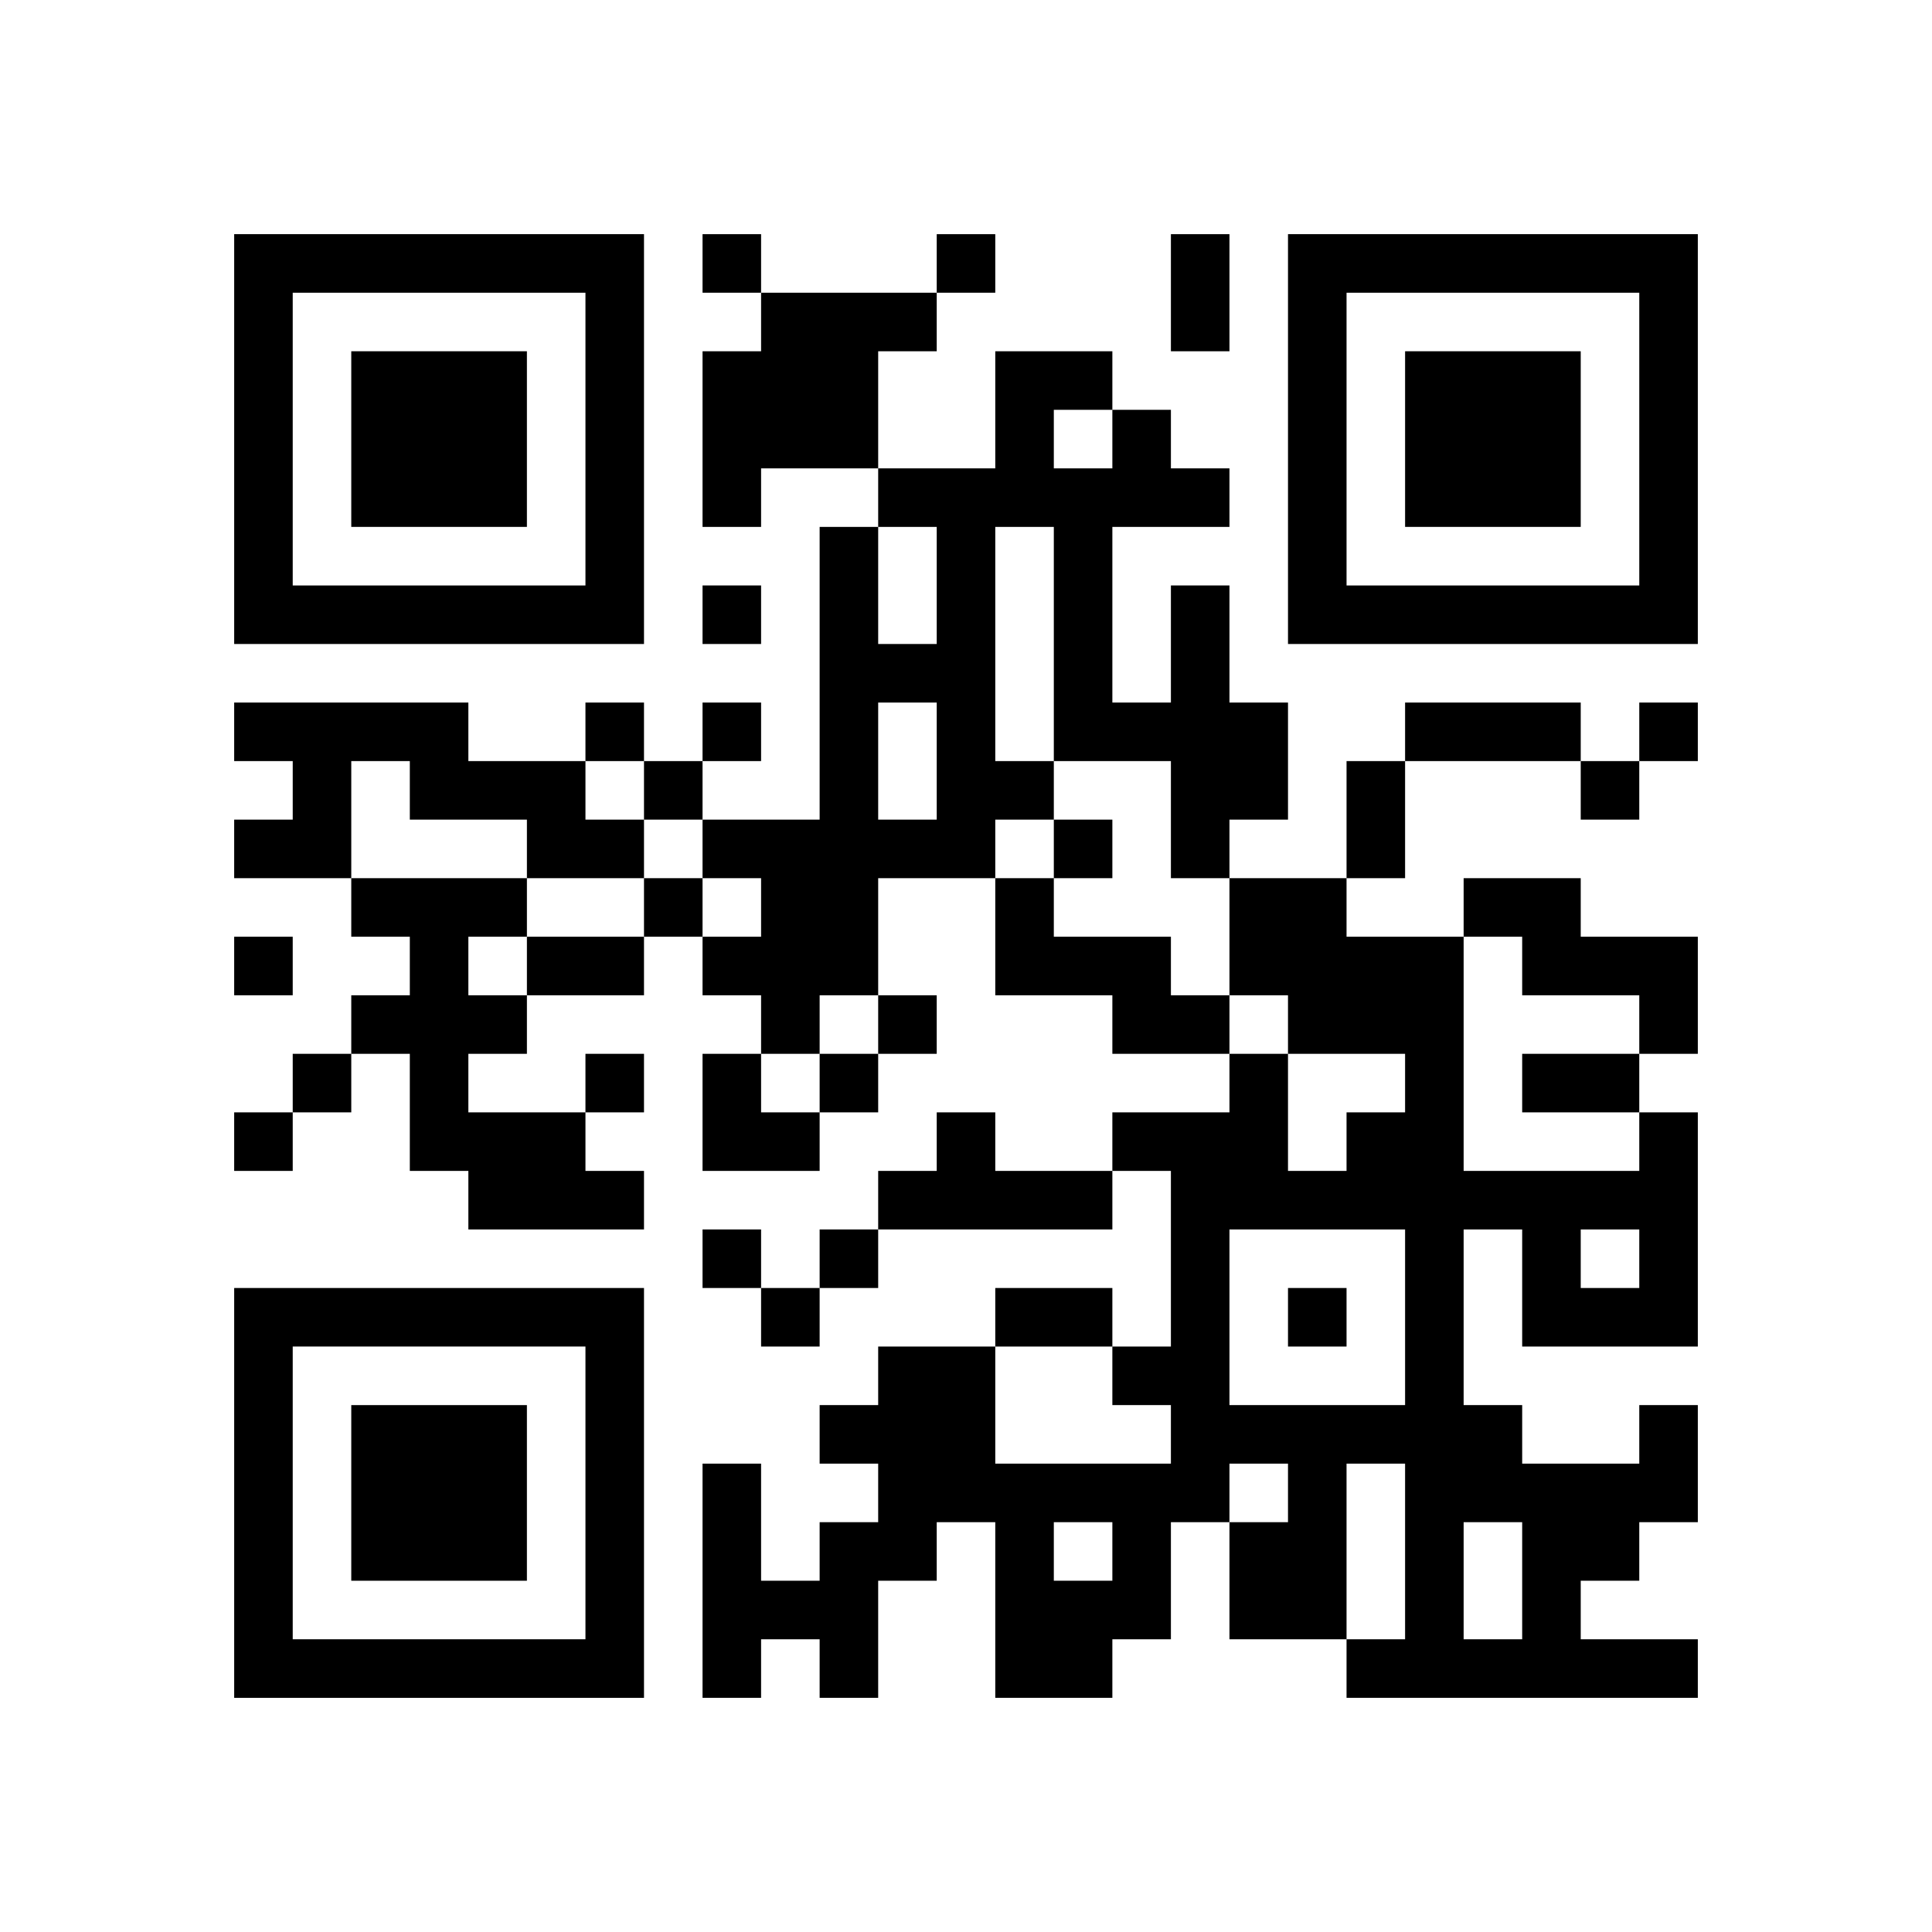 <?xml version="1.0" encoding="UTF-8" standalone="no"?>
<svg version="1.1" id="Layer_1" xmlns="http://www.w3.org/2000/svg" xmlns:xlink="http://www.w3.org/1999/xlink" x="0px" y="0px"
						viewBox="-4 -4 33 33" width="132" height="132" style="enable-background:new 0 0 550 550;" xml:space="preserve"><symbol id="tracker"><path d="m 0 7 0 7 7 0 0 -7 -7 0 z m 1 1 5 0 0 5 -5 0 0 -5 z m 1 1 0 3 3 0 0 -3 -3 0 z" style="fill:#000000;stroke:none"></path></symbol>
<use x="0" y="-7" xlink:href="#tracker"></use>
<use x="0" y="11" xlink:href="#tracker"></use>
<use x="18" y="-7" xlink:href="#tracker"></use>
<path d="M9,1 h3v1h-1v2h-2v1h-1v-3h1v-1 M16,6 h1v2h1v2h-1v1h-1v-2h-2v1h-1v1h-2v2h-1v1h-1v-1h-1v-1h1v-1h-1v-1h2v-5h1v2h1v-2h-1v-1h2v-2h2v1h1v1h1v1h-2v3h1v-2 M14,3 v1h1v-1h-1 M13,5 v4h1v-4h-1 M11,8 v2h1v-2h-1 M0,8 h4v1h2v1h1v1h-2v-1h-2v-1h-1v2h-2v-1h1v-1h-1v-1 M2,11 h3v1h-1v1h1v1h-1v1h2v1h1v1h-3v-1h-1v-2h-1v-1h1v-1h-1v-1 M13,11 h1v1h2v1h1v1h-2v-1h-2v-2 M21,11 h2v1h2v2h-1v-1h-2v-1h-1v-1 M12,15 h1v1h2v1h-4v-1h1v-1 M24,20 h1v2h-1v1h-1v1h2v1h-6v-1h1v-3h-1v3h-2v-2h1v-1h-1v1h-1v2h-1v1h-2v-3h-1v1h-1v2h-1v-1h-1v1h-1v-4h1v2h1v-1h1v-1h-1v-1h1v-1h2v2h3v-1h-1v-1h1v-3h-1v-1h2v-1h1v2h1v-1h1v-1h-2v-1h-1v-2h2v1h2v4h3v-1h1v4h-3v-2h-1v3h1v1h2v-1 M17,17 v3h3v-3h-3 M23,17 v1h1v-1h-1 M14,22 v1h1v-1h-1 M21,22 v2h1v-2h-1 M8,0 v1h1v-1h-1 M12,0 v1h1v-1h-1 M8,6 v1h1v-1h-1 M6,8 v1h1v-1h-1 M8,8 v1h1v-1h-1 M24,8 v1h1v-1h-1 M7,9 v1h1v-1h-1 M23,9 v1h1v-1h-1 M14,10 v1h1v-1h-1 M7,11 v1h1v-1h-1 M0,12 v1h1v-1h-1 M11,13 v1h1v-1h-1 M1,14 v1h1v-1h-1 M6,14 v1h1v-1h-1 M10,14 v1h1v-1h-1 M0,15 v1h1v-1h-1 M8,17 v1h1v-1h-1 M10,17 v1h1v-1h-1 M9,18 v1h1v-1h-1 M18,18 v1h1v-1h-1 M16,0 h1v2h-1v-2 M20,8 h3v1h-3v-1 M19,9 h1v2h-1v-2 M5,12 h2v1h-2v-1 M22,14 h2v1h-2v-1 M13,18 h2v1h-2v-1 M8,14 h1v1h1v1h-2z" style="fill:#000000;stroke:none" ></path></svg>